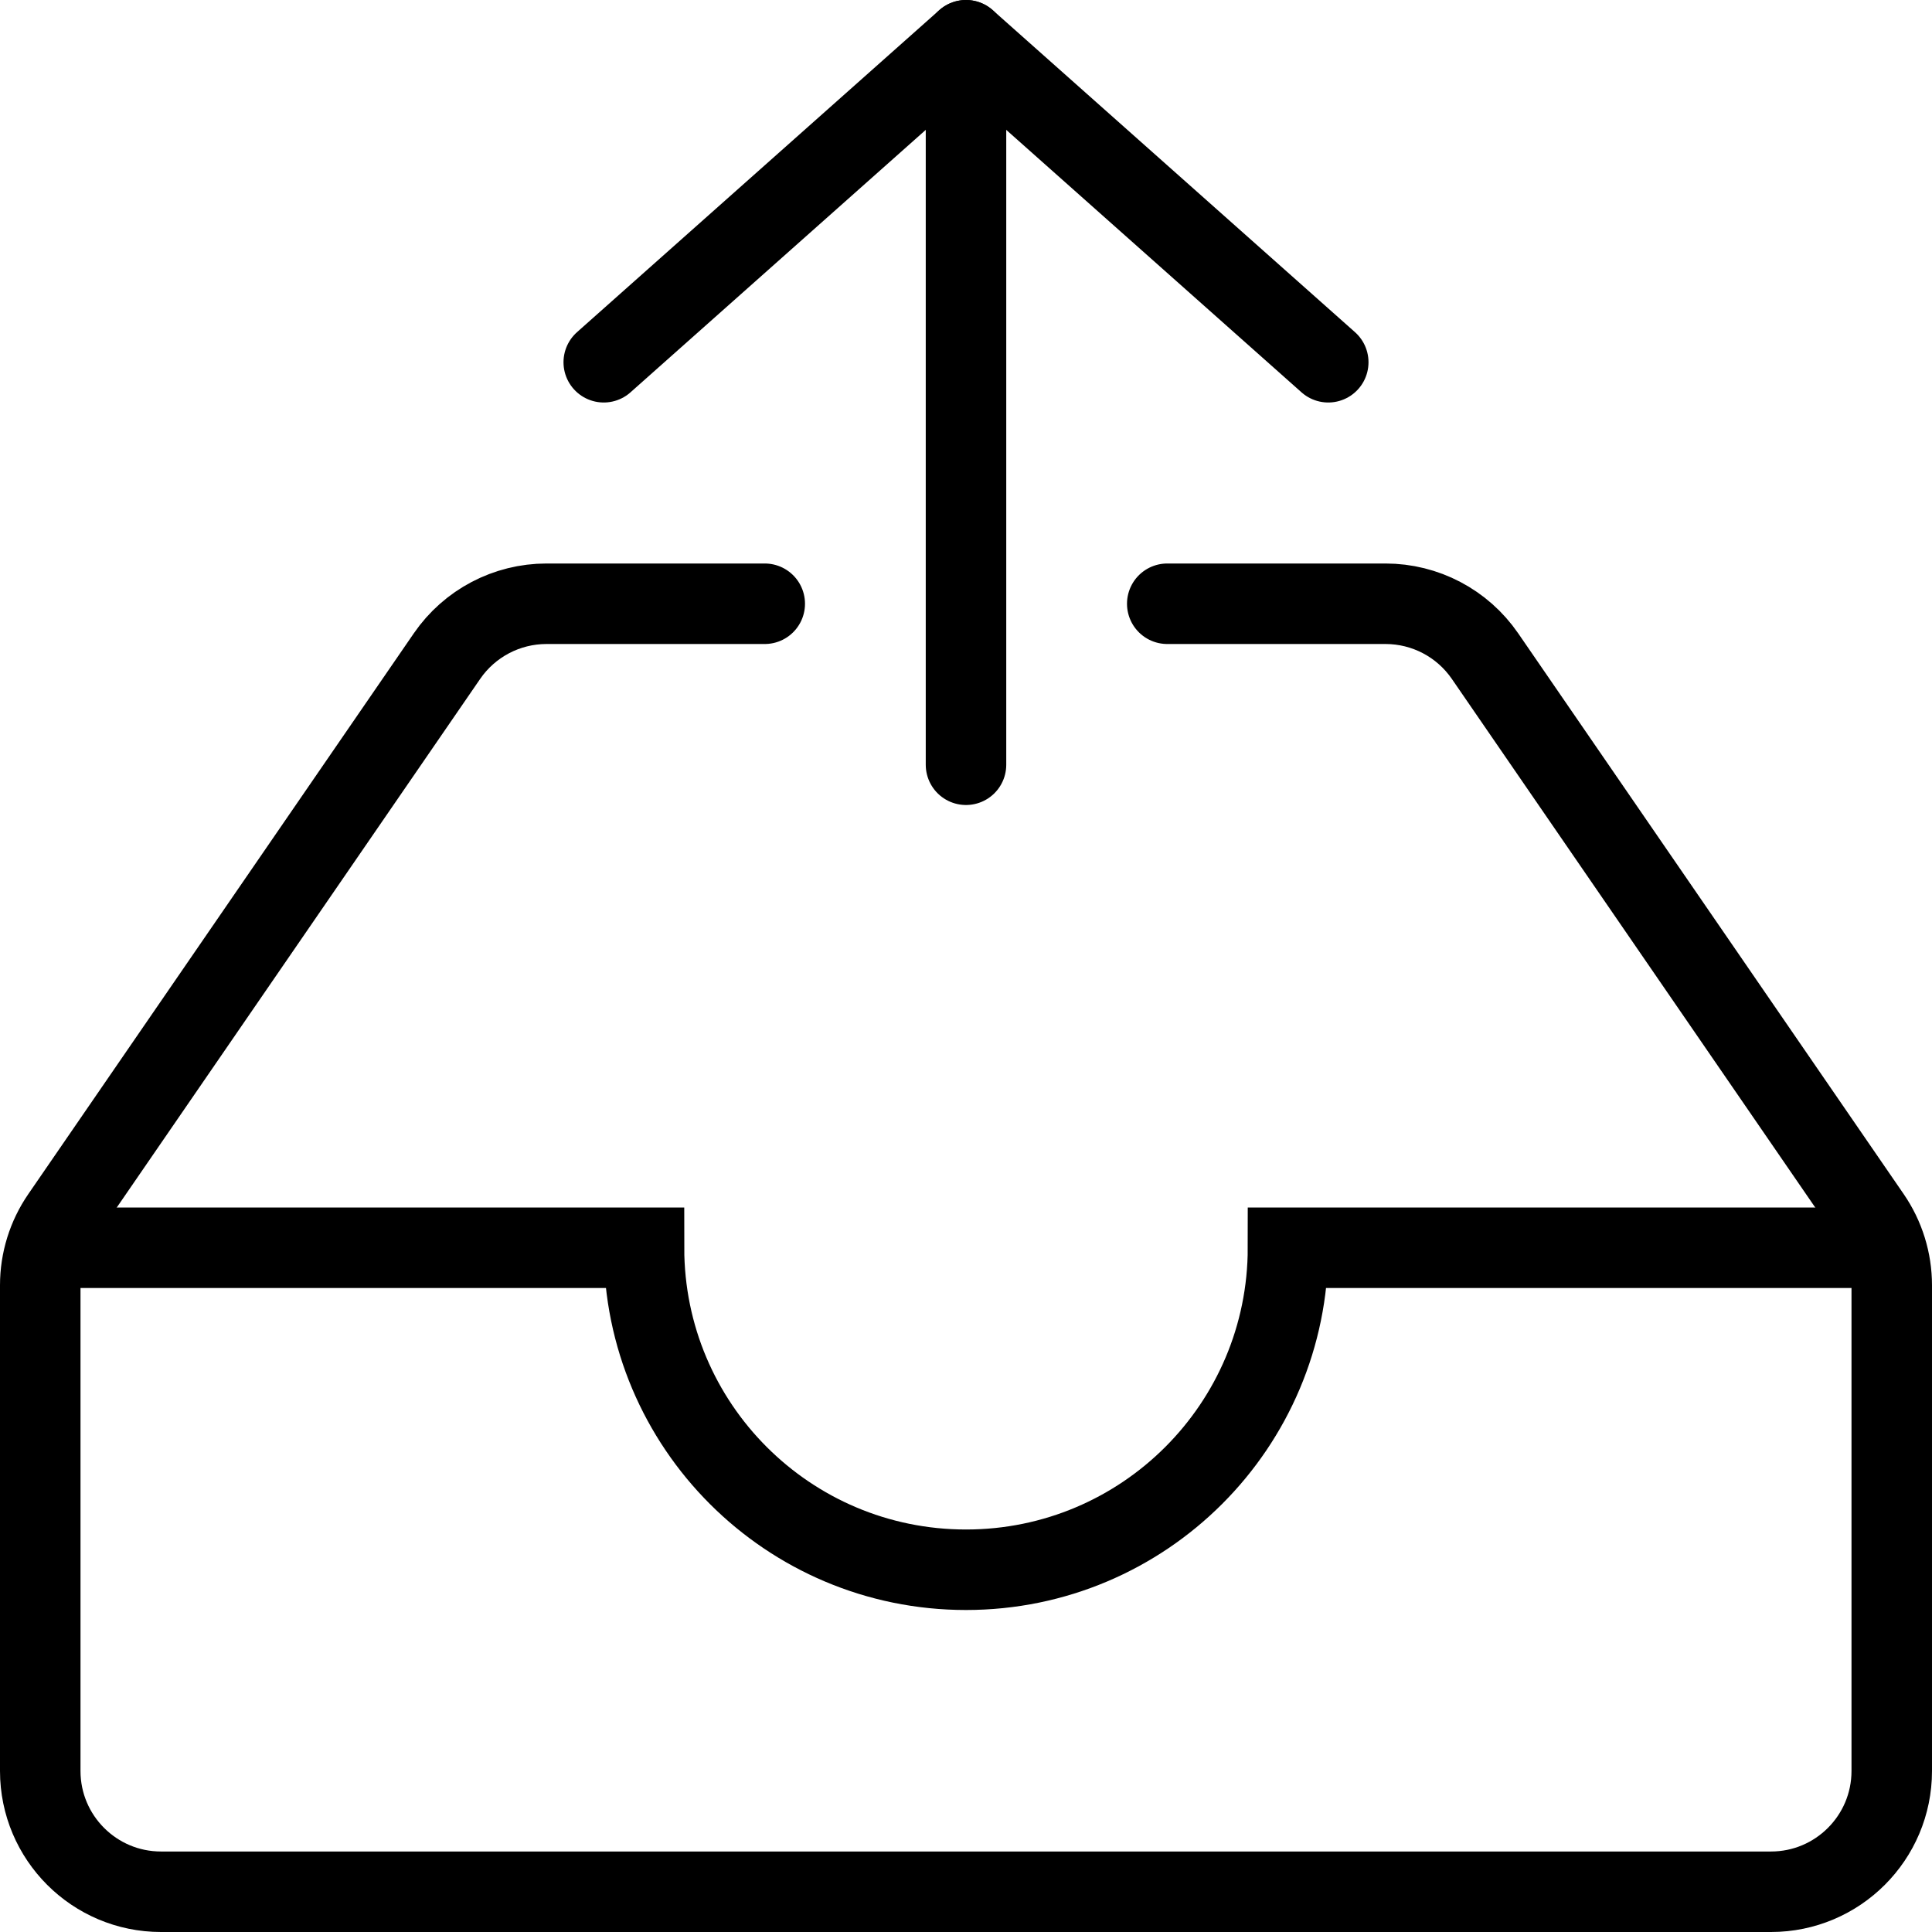<?xml version="1.0" encoding="utf-8"?>
<svg version="1.1" xmlns="http://www.w3.org/2000/svg" width="24" height="24" viewBox="0 0 24 24" enable-background="new 0 0 24 24">
 <g>
  <path d="M9.5,7.5H6.789c-0.494,0-0.956,0.243-1.236,0.65l-4.789,6.966c-0.172,0.25-0.264,0.546-0.264,0.85V22
		c0,0.828,0.672,1.5,1.5,1.5h20c0.828,0,1.5-0.672,1.5-1.5v-6.034c0-0.303-0.092-0.6-0.264-0.85L18.447,8.15
		c-0.28-0.407-0.742-0.65-1.236-0.65H14.5" fill="none" stroke="#000000" stroke-linecap="round" stroke-miterlimit="10"/>
  <path d="M0.58,15.5H8c0,2.21,1.79,4,4,4s4-1.79,4-4h7.42" fill="none" stroke="#000000" stroke-miterlimit="10"/>
  <g>
   <polyline points="7.5,4.5 12,0.5 16.5,4.5 		" fill="none" stroke="#000000" stroke-linejoin="round" stroke-linecap="round" stroke-miterlimit="10"/>
   <line x1="12" y1="0.5" x2="12" y2="9.5" fill="none" stroke="#000000" stroke-linejoin="round" stroke-linecap="round" stroke-miterlimit="10"/>
  </g>
 </g>
</svg>
